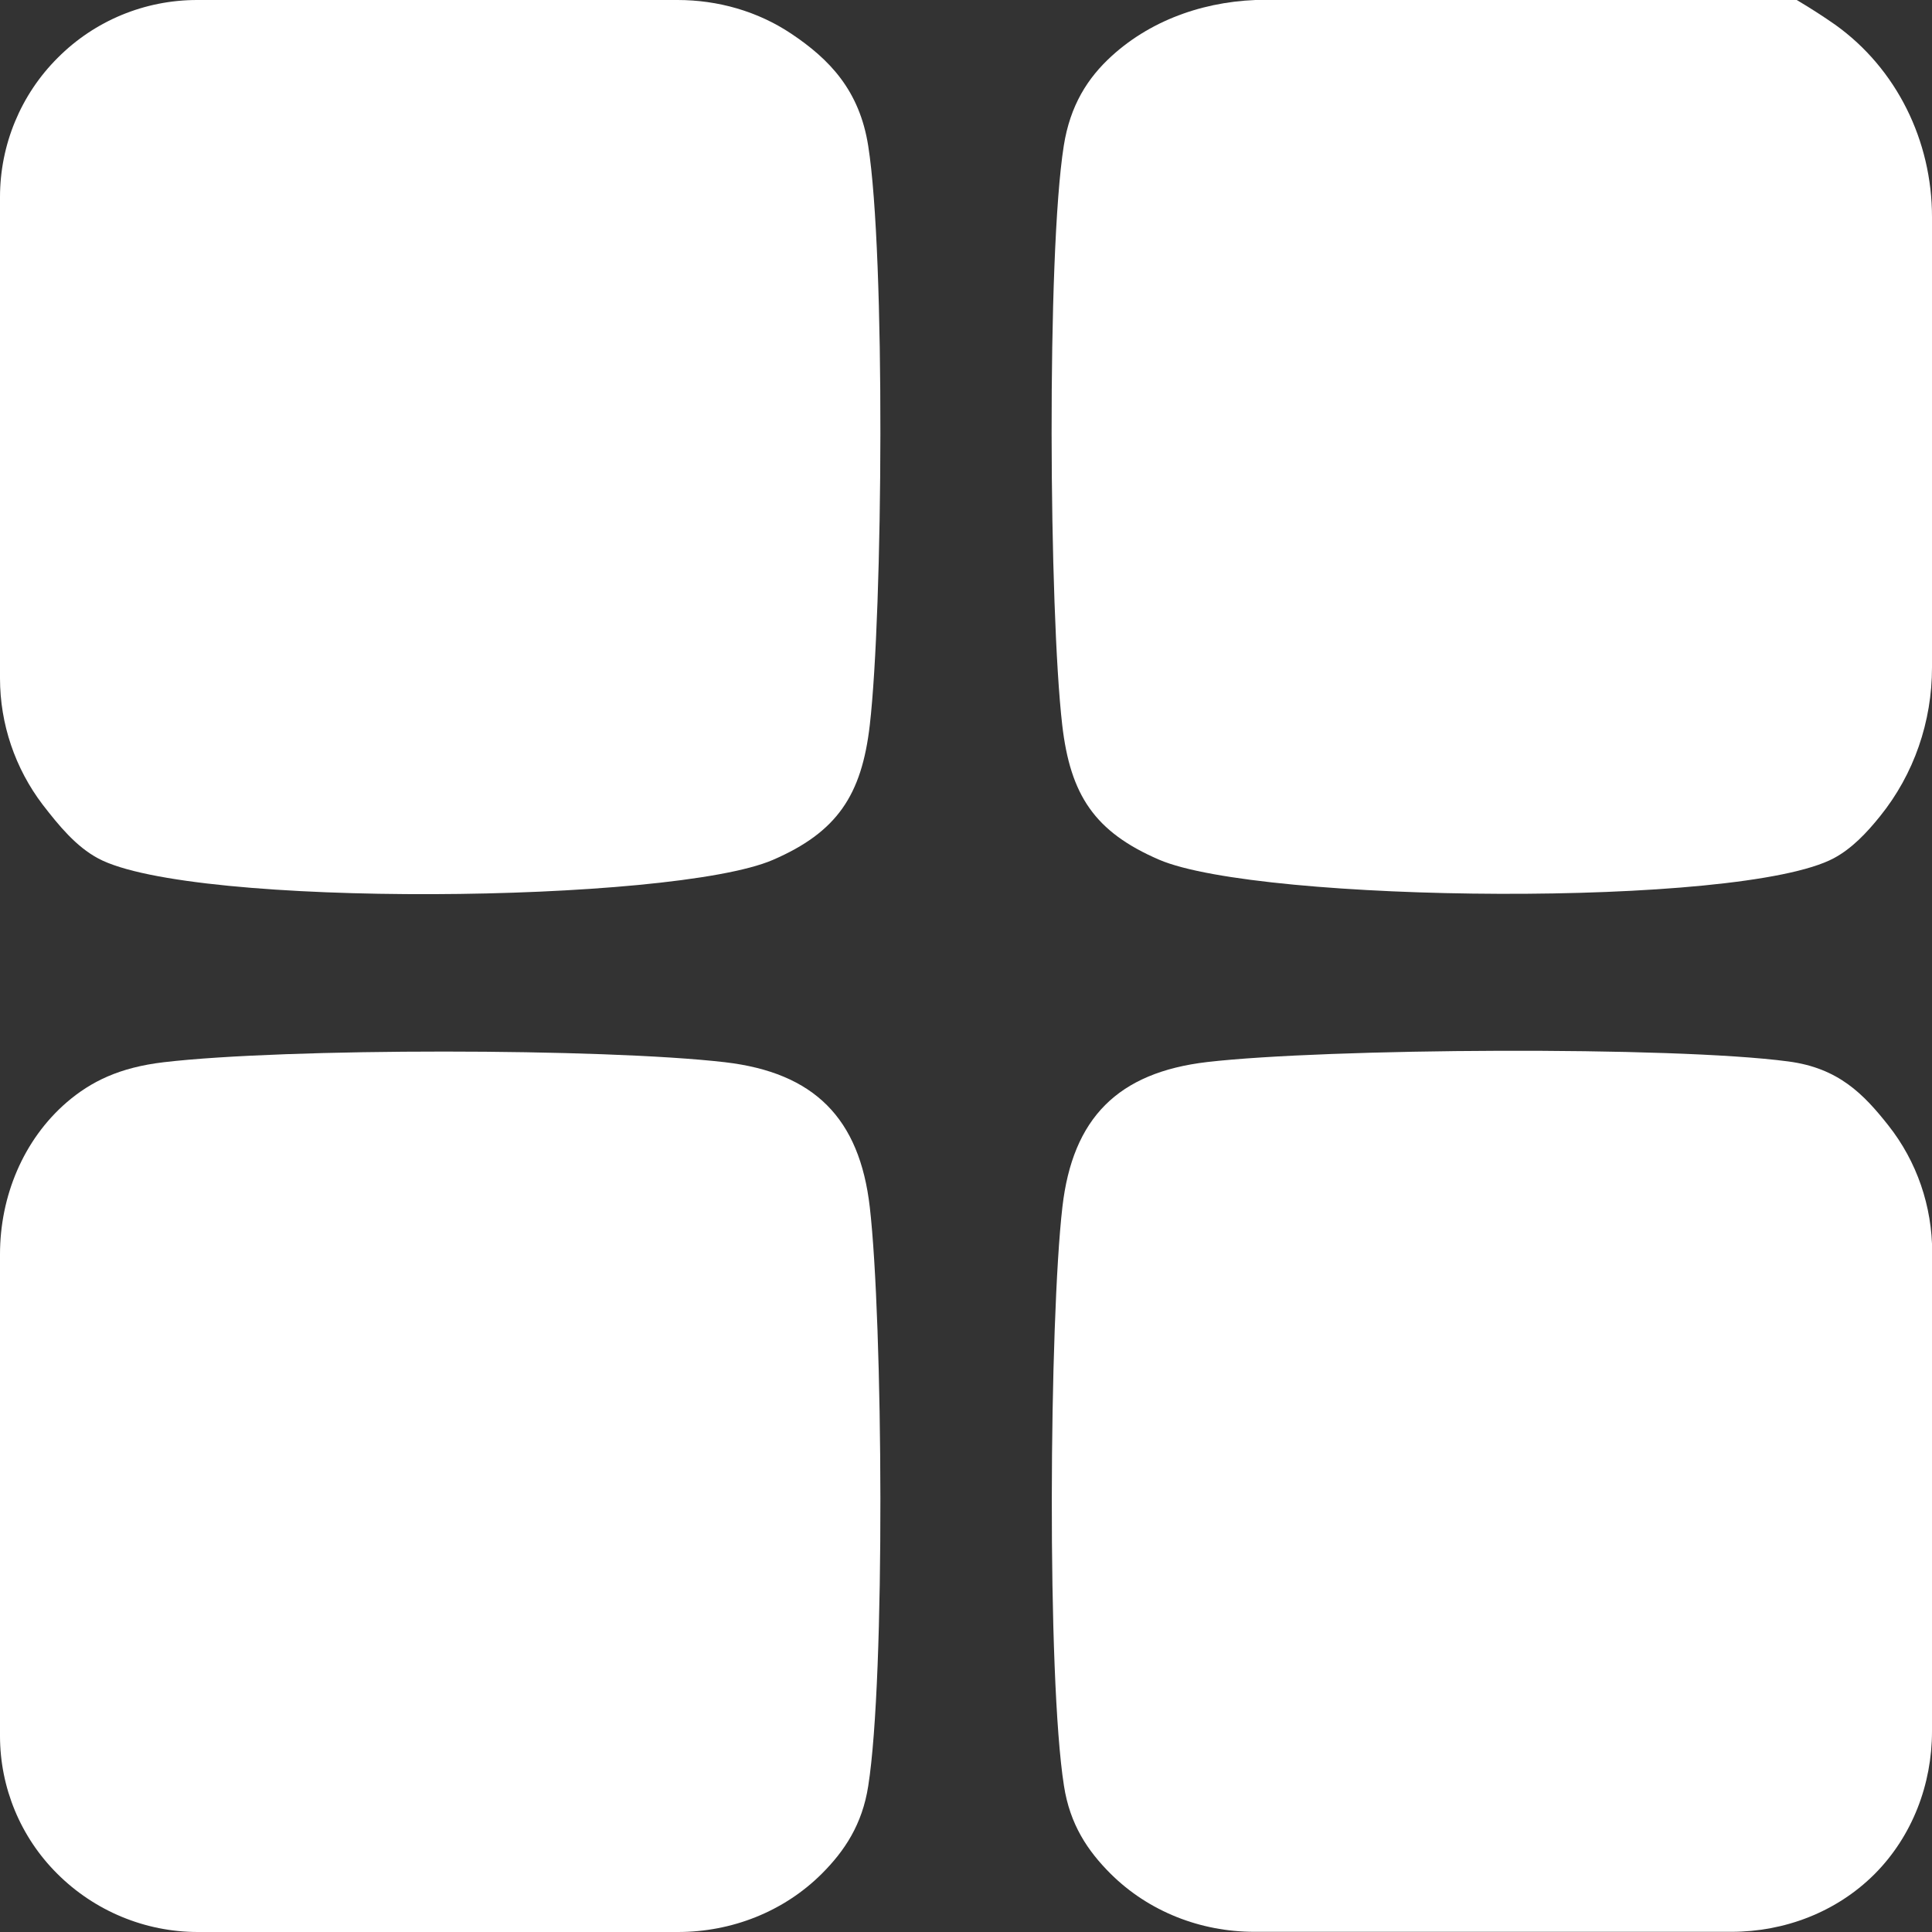 <?xml version="1.0" encoding="UTF-8"?>
<svg id="Layer_1" xmlns="http://www.w3.org/2000/svg" version="1.1" viewBox="0 0 100 100">
  <rect x="0" y="0" width="100" height="100" fill="#333333" stroke="none"/>
  <!-- Generator: Adobe Illustrator 29.4.0, SVG Export Plug-In . SVG Version: 2.1.0 Build 152)  -->
  <defs>
    <style>
      .st0 {
        fill: #fff;
      }
    </style>
  </defs>
  <path class="st0" d="M35.07,0c2.09,0,4.14.58,5.88,1.74,1.99,1.33,3.54,2.94,3.99,5.82.89,5.63.76,24.08.08,29.97-.42,3.63-1.69,5.54-5.02,6.98-5.2,2.24-30.11,2.51-34.92-.08-1.14-.61-2.02-1.68-2.87-2.78C.78,39.77,0,37.47,0,35.11V10.2c0-2.7,1.07-5.3,2.99-7.21h0C4.9,1.07,7.49,0,10.2,0h24.87Z"/>
  <path class="st0" d="M93,0c.74.44,1.39.86,1.99,1.28,3.19,2.28,5.01,6.02,5.01,9.95,0,6.06,0,17.14,0,23.32,0,2.8-.93,5.52-2.69,7.7-.7.87-1.46,1.67-2.39,2.17-4.81,2.58-29.72,2.31-34.92.08-3.34-1.44-4.6-3.34-5.02-6.98-.68-5.89-.81-24.33.08-29.97.33-2.1,1.24-3.52,2.48-4.65C59.7.93,62.6-.01,65.51-.01h27.49Z"/>
  <path class="st0" d="M100,64.83v24.78c0,2.75-1.02,5.42-2.95,7.37-.02.02-.04.04-.06.06-1.95,1.93-4.62,2.95-7.37,2.95h-24.7c-2.78,0-5.47-1.05-7.44-3.01-1.18-1.18-2.1-2.54-2.41-4.55-.89-5.64-.76-24.07-.08-29.96.53-4.6,2.87-6.96,7.5-7.5,6.14-.71,24.07-.83,30.07-.03,2.6.34,3.9,1.69,5.18,3.31,1.48,1.87,2.27,4.19,2.27,6.58Z"/>
  <path class="st0" d="M35.09,100c-6.24,0-18.4,0-24.85,0-2.73,0-5.35-1.09-7.28-3.02h0C1.06,95.09,0,92.52,0,89.85v-24.93c0-2.99,1.2-5.92,3.46-7.87,1.25-1.07,2.72-1.8,5.02-2.07,6.3-.74,22.73-.73,29.04,0,4.63.54,6.97,2.9,7.5,7.5.68,5.9.81,24.32-.08,29.96-.31,2-1.23,3.37-2.41,4.55-1.97,1.96-4.66,3.01-7.44,3.01Z"/>
</svg>